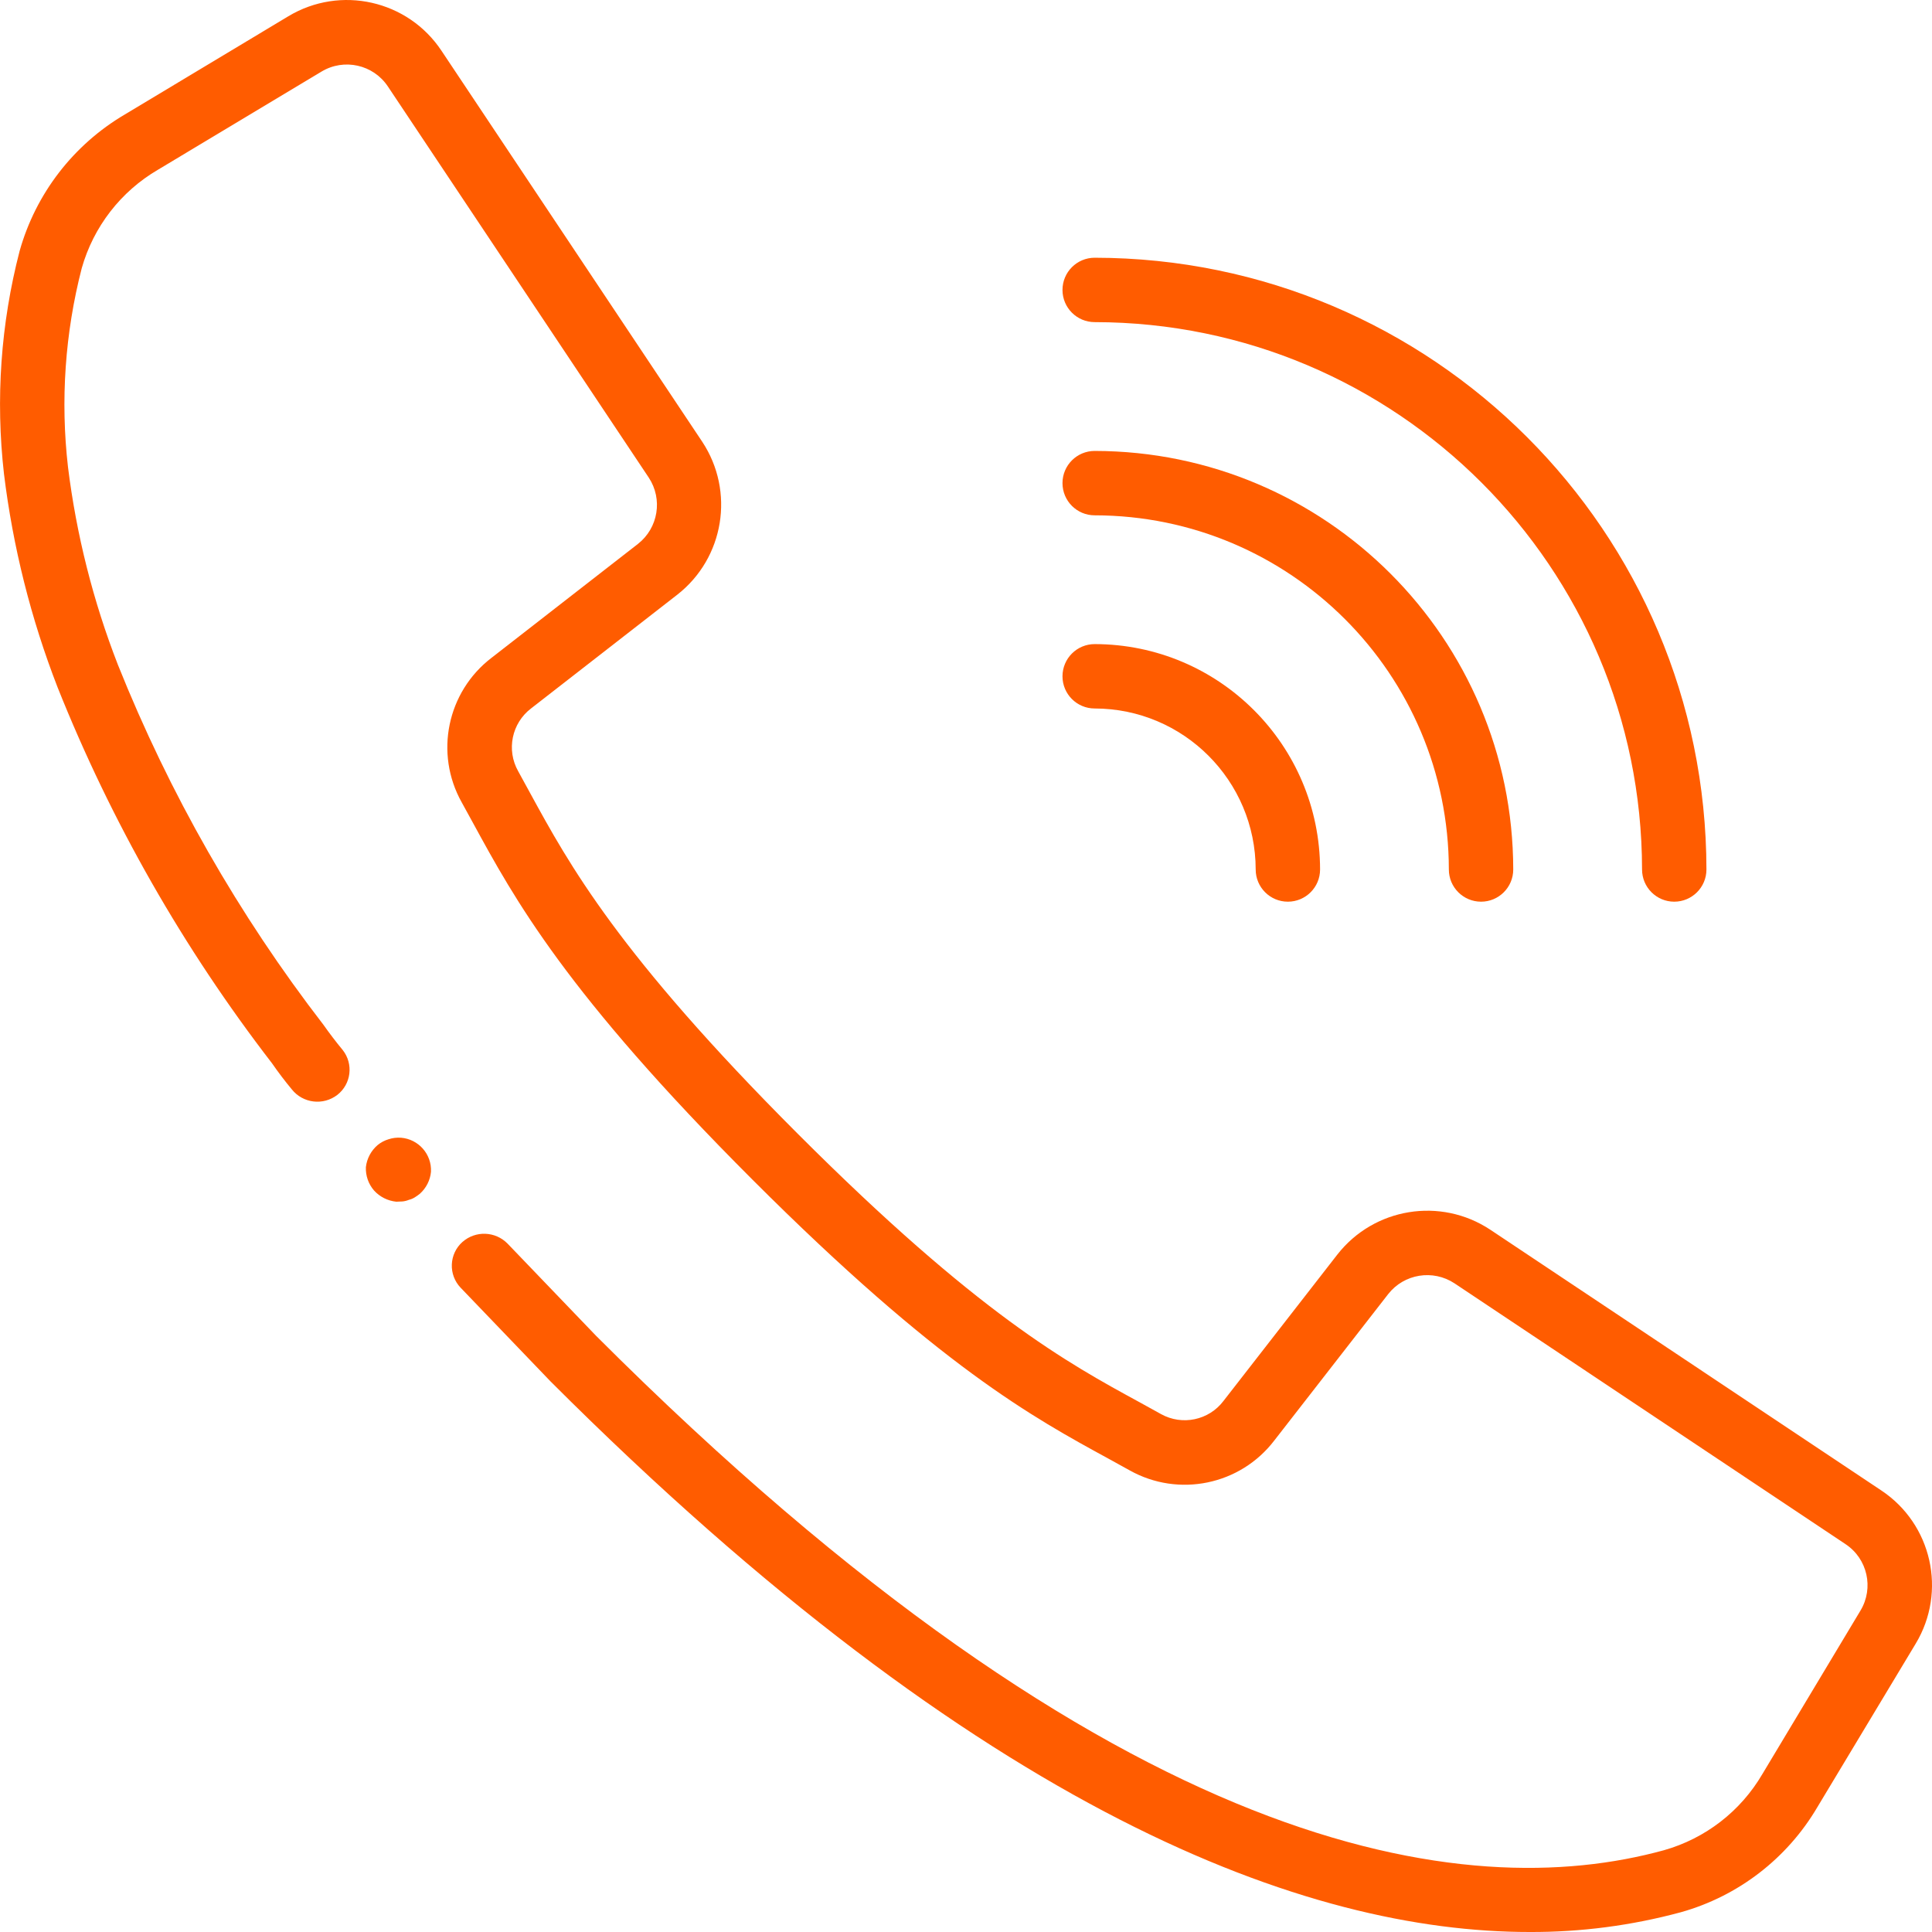 <?xml version="1.0" encoding="UTF-8"?> <svg xmlns="http://www.w3.org/2000/svg" width="52" height="52" viewBox="0 0 52 52" fill="none"> <g clip-path="url(#clip0)"> <path d="M0.107 12.754C0.348 14.722 0.832 16.652 1.55 18.5C2.996 22.123 4.939 25.529 7.321 28.618C7.488 28.859 7.665 29.093 7.852 29.318C8.151 29.697 8.699 29.763 9.081 29.468C9.453 29.176 9.518 28.637 9.226 28.264C9.044 28.044 8.871 27.817 8.706 27.583C6.422 24.623 4.56 21.36 3.172 17.889C2.506 16.178 2.056 14.392 1.83 12.57C1.624 10.778 1.75 8.964 2.2 7.219C2.516 6.103 3.251 5.153 4.252 4.568L8.653 1.927C9.261 1.561 10.049 1.738 10.441 2.329L17.461 12.854C17.844 13.434 17.718 14.21 17.171 14.639L13.231 17.704C12.032 18.621 11.689 20.28 12.428 21.597L12.74 22.166C13.848 24.197 15.225 26.724 20.252 31.75C25.279 36.776 27.805 38.153 29.836 39.261L30.405 39.575C31.722 40.313 33.381 39.97 34.298 38.771L37.363 34.831C37.792 34.284 38.568 34.159 39.148 34.541L49.673 41.561C50.264 41.953 50.441 42.741 50.075 43.349L47.434 47.75C46.849 48.75 45.9 49.484 44.785 49.799C39.454 51.263 30.14 50.05 16.045 35.955L13.666 33.477C13.337 33.136 12.797 33.115 12.443 33.431C12.271 33.585 12.17 33.803 12.161 34.034C12.152 34.265 12.237 34.49 12.396 34.657L14.818 37.181C26.497 48.859 35.192 52 41.168 52C42.544 52.006 43.913 51.827 45.241 51.468C46.786 51.035 48.103 50.02 48.916 48.637L51.562 44.238C52.405 42.837 51.997 41.021 50.636 40.116L40.11 33.097C38.774 32.213 36.984 32.504 35.996 33.765L32.93 37.707C32.536 38.227 31.82 38.377 31.25 38.061L30.667 37.739C28.733 36.685 26.328 35.373 21.481 30.525C16.634 25.676 15.319 23.269 14.265 21.339L13.946 20.756C13.625 20.186 13.773 19.466 14.292 19.069L18.232 16.004C19.492 15.017 19.784 13.227 18.901 11.89L11.882 1.365C10.977 0.004 9.162 -0.404 7.762 0.437L3.36 3.081C1.977 3.895 0.962 5.211 0.528 6.756C0.02 8.712 -0.122 10.746 0.107 12.754Z" fill="#FF5C00"></path> <path d="M10.79 30.622C10.678 30.614 10.566 30.628 10.459 30.663C10.351 30.695 10.25 30.749 10.163 30.82C9.987 30.971 9.875 31.182 9.848 31.412C9.838 31.642 9.916 31.867 10.066 32.041C10.221 32.213 10.436 32.321 10.667 32.344L10.834 32.337C10.894 32.331 10.952 32.316 11.008 32.293C11.061 32.28 11.112 32.259 11.159 32.23C11.209 32.2 11.256 32.166 11.301 32.13C11.472 31.977 11.579 31.765 11.6 31.538C11.622 31.065 11.265 30.66 10.793 30.622H10.79Z" fill="#FF5C00"></path> <path d="M29.463 8.67C37.596 8.679 44.187 15.27 44.196 23.402C44.196 23.881 44.584 24.269 45.062 24.269C45.541 24.269 45.929 23.881 45.929 23.402C45.919 14.313 38.553 6.947 29.463 6.937C28.985 6.937 28.597 7.325 28.597 7.804C28.597 8.282 28.985 8.67 29.463 8.67Z" fill="#FF5C00"></path> <path d="M29.463 13.87C34.726 13.876 38.99 18.14 38.996 23.402C38.996 23.881 39.384 24.269 39.863 24.269C40.341 24.269 40.729 23.881 40.729 23.402C40.722 17.183 35.682 12.144 29.463 12.137C28.985 12.137 28.597 12.525 28.597 13.003C28.597 13.482 28.985 13.87 29.463 13.87Z" fill="#FF5C00"></path> <path d="M29.463 19.069C31.855 19.072 33.794 21.01 33.797 23.402C33.797 23.881 34.184 24.269 34.663 24.269C35.142 24.269 35.53 23.881 35.53 23.402C35.526 20.053 32.812 17.34 29.463 17.336C28.985 17.336 28.597 17.724 28.597 18.203C28.597 18.681 28.985 19.069 29.463 19.069Z" fill="#FF5C00"></path> </g> <defs> <clipPath id="clip0"> <rect width="52" height="52" fill="white"></rect> </clipPath> </defs> </svg> 